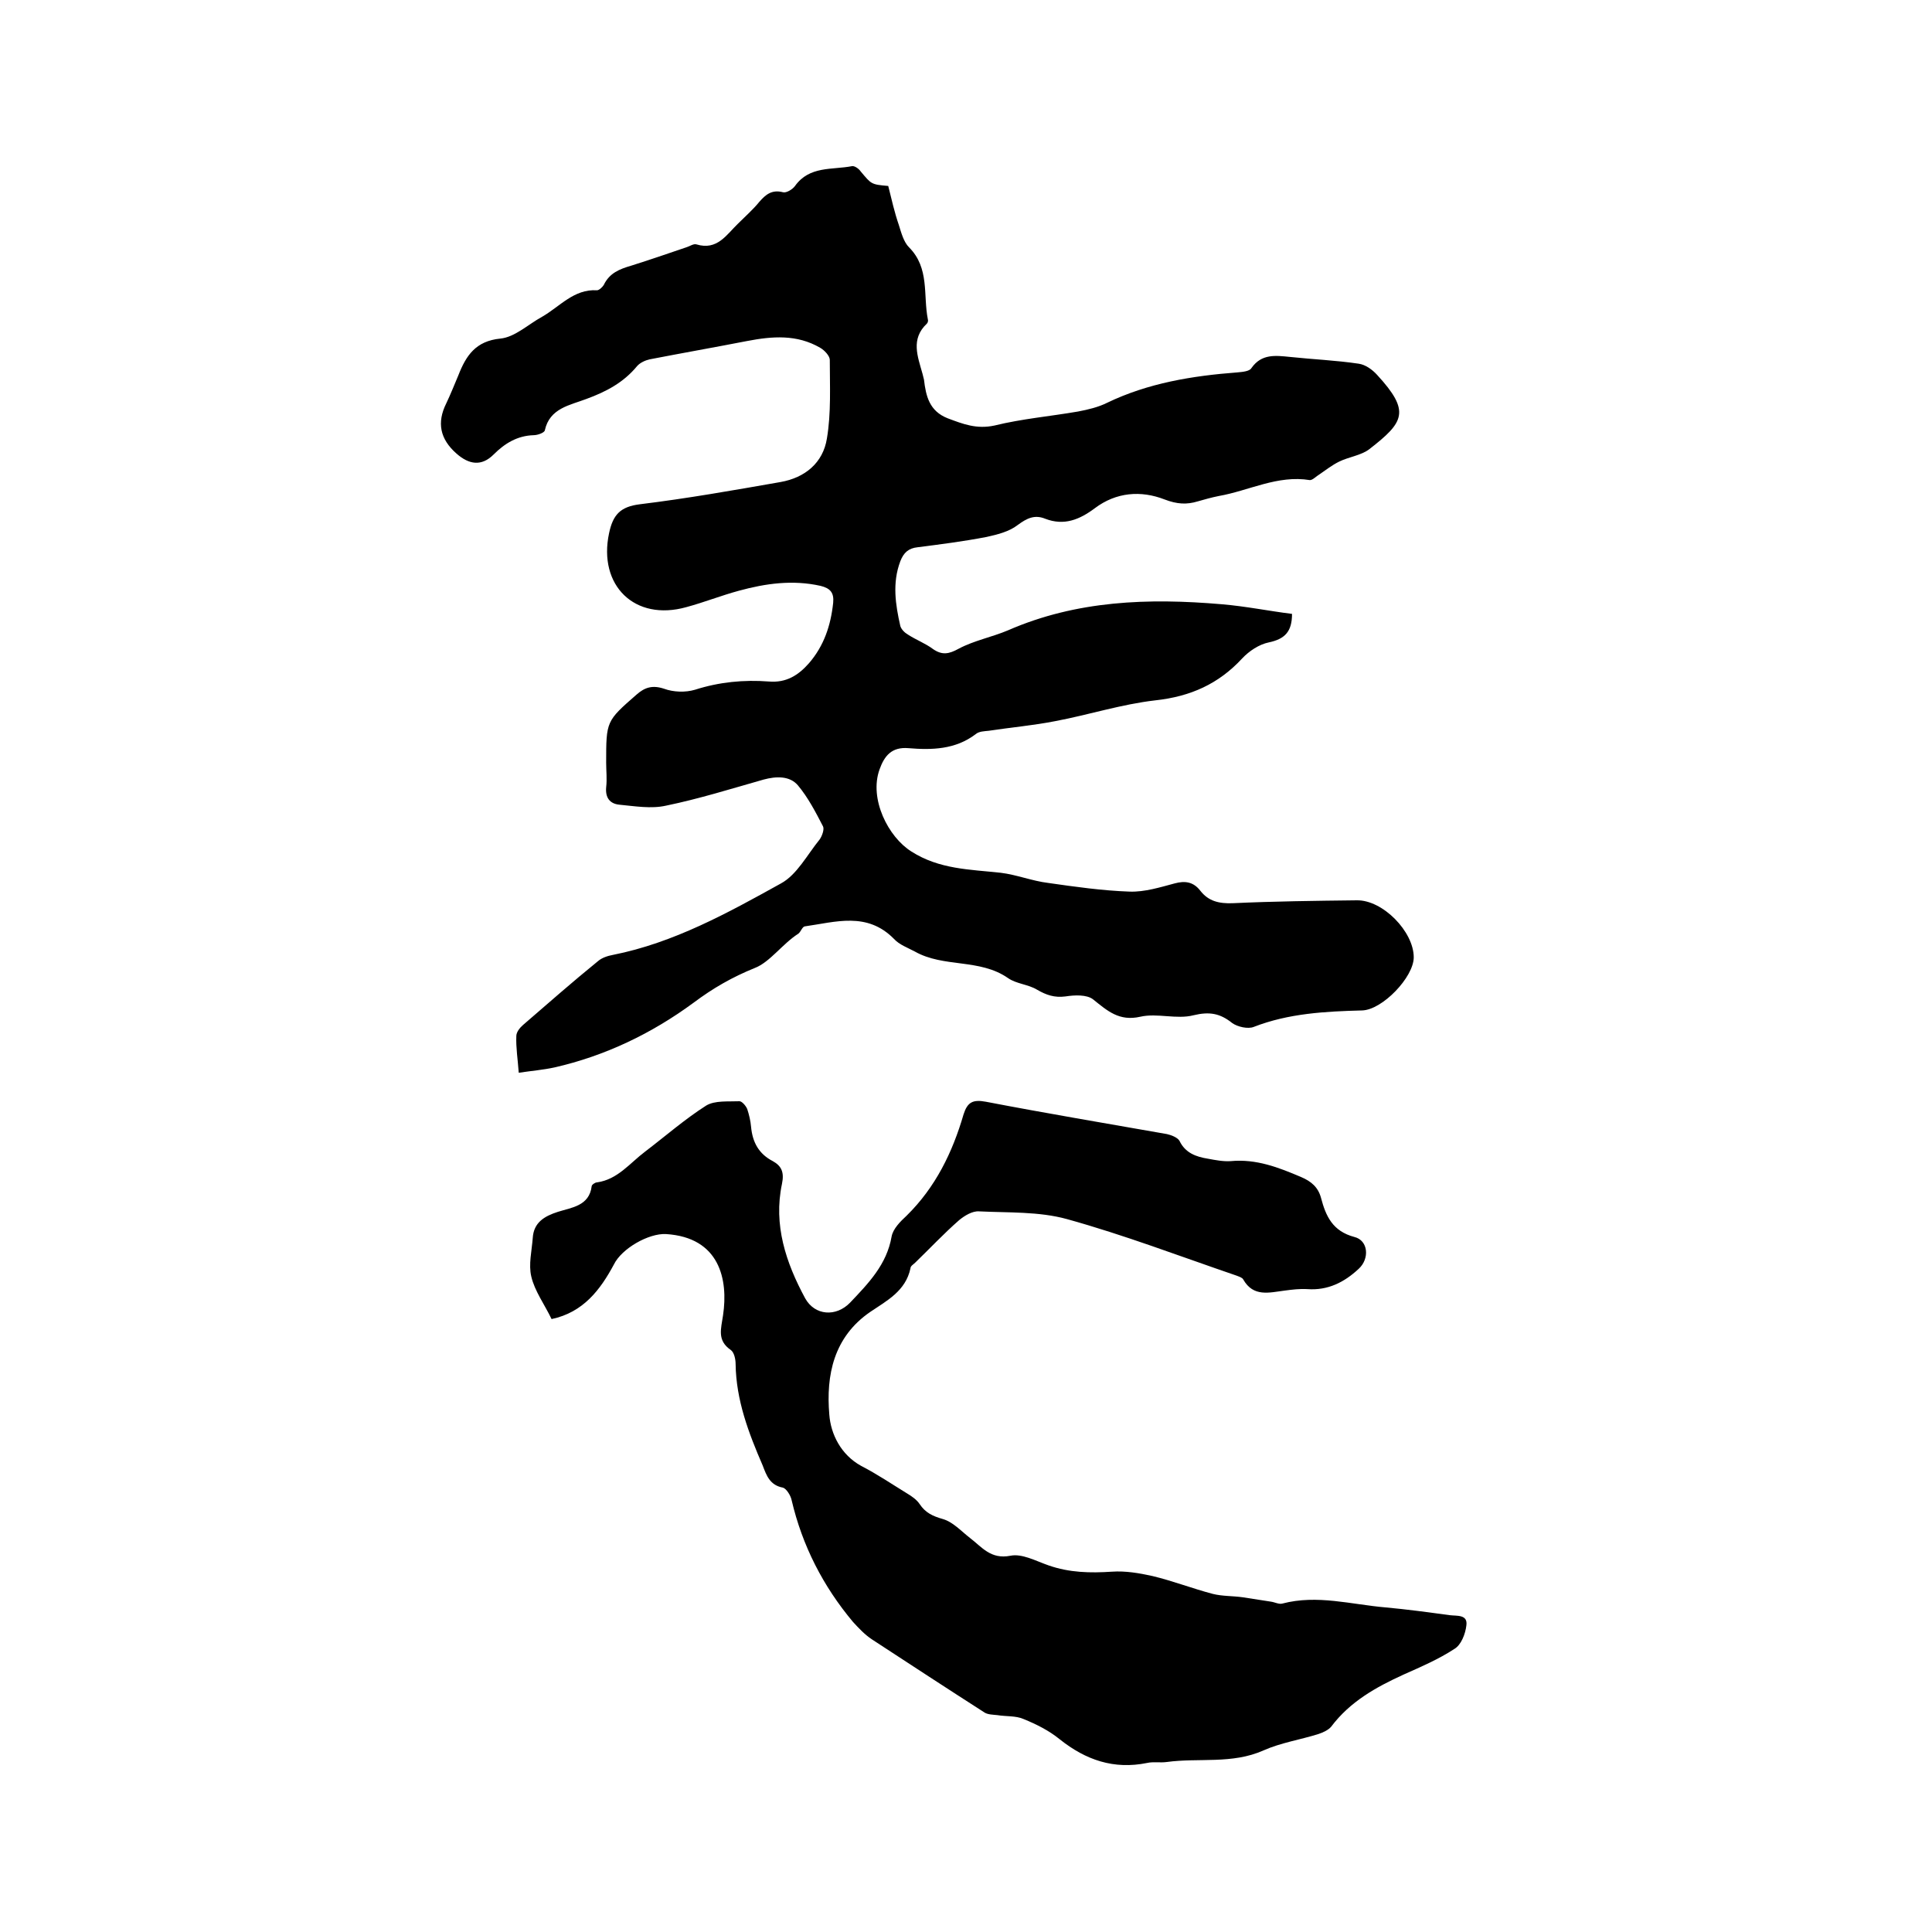 <svg enable-background="new 0 0 400 400" viewBox="0 0 400 400" xmlns="http://www.w3.org/2000/svg"><path d="m183.9 38.5c.7 2.8 1.3 5.5 2.2 8.1.5 1.6 1 3.5 2.1 4.6 4.3 4.3 2.9 9.9 3.9 14.9.1.3 0 .7-.2.9-3.4 3.2-1.9 6.8-.9 10.4.1.4.2.8.3 1.2.4 3.4 1.1 6.5 4.9 8 3.2 1.2 6 2.3 9.7 1.5 5.7-1.4 11.5-1.9 17.3-2.9 2.1-.4 4.2-.9 6-1.8 8.5-4.1 17.7-5.6 27-6.3 1-.1 2.5-.2 2.9-.9 2.1-3 5-2.6 8-2.3 4.7.5 9.5.7 14.2 1.4 1.4.2 2.8 1.2 3.8 2.3 7 7.6 5.6 9.8-1.6 15.4-1.7 1.3-4.3 1.6-6.3 2.6-1.4.7-2.7 1.7-4 2.6-.7.4-1.4 1.2-2 1.2-6.7-1.1-12.6 2.2-18.9 3.3-1.5.3-2.9.7-4.3 1.1-2.3.7-4.3.6-6.9-.4-4.9-1.9-10-1.5-14.4 1.8-3.2 2.4-6.4 3.7-10.3 2.2-2.2-.9-3.8-.1-5.7 1.3-1.8 1.4-4.3 2-6.6 2.5-4.7.9-9.4 1.5-14.1 2.1-1.9.2-2.9 1.1-3.6 2.9-1.7 4.5-1 9 0 13.4.2.7.9 1.4 1.6 1.8 1.7 1.1 3.6 1.8 5.2 3 1.9 1.3 3.3 1 5.3-.1 3.2-1.7 6.9-2.4 10.2-3.8 14.2-6.2 29.1-6.7 44.2-5.4 4.9.4 9.8 1.4 14.6 2 0 3.7-1.5 5.2-4.8 5.9-2 .4-4.1 1.8-5.5 3.3-4.9 5.3-10.7 7.9-18 8.7-7 .8-13.8 3-20.7 4.3-4.6.9-9.2 1.3-13.8 2-.9.1-2 .1-2.7.7-4.2 3.2-9.1 3.3-13.9 2.9-3.5-.3-5 1.6-6 4.4-2.2 6.1 1.8 14 6.6 17 5.8 3.7 12.1 3.7 18.5 4.4 3.3.4 6.5 1.7 9.8 2.1 5.6.8 11.2 1.6 16.9 1.8 3.1.1 6.3-.9 9.3-1.7 2.2-.6 3.9-.3 5.3 1.5 1.7 2.2 3.9 2.7 6.7 2.6 8.6-.4 17.1-.5 25.7-.6 5.4-.1 11.8 6.5 11.8 11.8 0 4.1-6.5 10.9-10.7 11-7.6.2-15.2.6-22.4 3.4-1.2.5-3.4 0-4.5-.8-2.5-2-4.7-2.4-8-1.6-3.5.9-7.5-.5-11 .3-4.4 1-6.8-1.2-9.8-3.6-1.3-1-3.8-.9-5.7-.6-2.3.3-4-.3-5.9-1.4-1.8-1.1-4.3-1.2-6-2.4-5.9-4.1-13.3-2.1-19.3-5.5-1.5-.8-3.2-1.4-4.3-2.6-5.6-5.7-12.1-3.5-18.5-2.6-.5.1-.8 1.1-1.3 1.5-3.3 2.1-5.9 5.9-9 7.1-4.7 1.9-8.7 4.2-12.7 7.2-8.7 6.4-18.3 11-28.8 13.4-2.3.5-4.7.7-7.4 1.1-.2-2.8-.6-5.2-.5-7.6 0-.8.7-1.7 1.4-2.3 5.1-4.4 10.2-8.9 15.5-13.2.8-.7 2-1.1 3.1-1.3 12.6-2.5 23.8-8.7 34.8-14.8 3.3-1.8 5.4-5.9 8-9.1.5-.7 1-2.1.7-2.7-1.5-2.9-3.1-6-5.2-8.5-1.7-2-4.5-1.9-7.1-1.2-6.7 1.9-13.4 4-20.2 5.4-3.1.7-6.5.1-9.7-.2-1.9-.2-2.9-1.4-2.7-3.6.2-1.7 0-3.4 0-5.1 0-8.6 0-8.6 6.3-14.1 1.7-1.5 3.3-2 5.7-1.2 1.9.7 4.4.8 6.4.2 5-1.6 10.1-2.1 15.3-1.7 3.6.3 6.1-1.3 8.3-3.8 3.1-3.6 4.5-7.8 5-12.5.2-2.1-.6-3-2.6-3.5-5.8-1.3-11.4-.5-16.9 1-3.7 1-7.2 2.4-10.9 3.4-10.7 3-18.3-4.5-16-15.3.8-3.8 2.3-5.5 6.4-6 9.8-1.2 19.4-2.9 29.1-4.6 5.1-.9 8.8-4 9.6-9 .9-5.3.6-10.9.6-16.3 0-.8-1.1-2-2-2.5-4.8-2.8-9.9-2.4-15.1-1.4-6.7 1.3-13.5 2.5-20.2 3.8-.9.2-2 .7-2.6 1.4-2.8 3.4-6.4 5.3-10.5 6.8-3.4 1.3-7.6 1.9-8.6 6.5-.1.5-1.5 1-2.3 1-3.4.1-6 1.7-8.3 4-2.5 2.5-5.1 2.1-7.7-.2-3.4-3-4.1-6.4-2.1-10.4.9-1.9 1.7-3.9 2.5-5.8 1.6-4.1 3.6-7.1 8.7-7.6 3-.3 5.7-2.9 8.6-4.5 3.7-2.1 6.6-5.8 11.4-5.5.4 0 1.1-.6 1.4-1.1 1.2-2.5 3.3-3.3 5.7-4 3.8-1.2 7.6-2.5 11.4-3.8.7-.2 1.5-.8 2.1-.6 4.3 1.3 6.2-2 8.6-4.3 1.5-1.5 3.1-2.9 4.4-4.5 1.3-1.5 2.6-2.6 4.9-2 .7.2 2-.6 2.5-1.3 3-4.2 7.7-3.3 11.8-4.1.5-.1 1.4.5 1.8 1.1 2.2 2.6 2.1 2.7 5.7 3z"/><path d="m114.2 273.1c-1.5-3.1-3.5-5.8-4.2-8.8-.6-2.5.1-5.3.3-8 .2-3.2 2.4-4.5 5.2-5.4s6.5-1.2 7-5.3c0-.3.7-.8 1.1-.8 4.3-.6 6.8-4 10-6.4 4.2-3.2 8.2-6.7 12.6-9.5 1.8-1.1 4.6-.8 6.9-.9.5 0 1.3.9 1.6 1.6.4 1.2.7 2.5.8 3.7.3 3.2 1.6 5.6 4.5 7.1 1.8 1 2.4 2.3 1.9 4.7-1.8 8.5.8 16.3 4.8 23.7 2 3.6 6.4 3.9 9.3.9 3.8-4 7.6-7.9 8.6-13.7.3-1.6 1.8-3.1 3.1-4.3 6-5.9 9.5-13.1 11.8-21 .8-2.5 1.9-3.1 4.6-2.6 12.5 2.4 25 4.5 37.5 6.7.9.2 2.2.7 2.6 1.4 1.2 2.5 3.4 3.3 5.9 3.7 1.6.3 3.2.6 4.7.5 5.3-.5 9.9 1.3 14.6 3.3 2.1.9 3.5 2.1 4.1 4.3 1 3.8 2.4 6.9 6.9 8.1 2.9.7 3.2 4.5.9 6.6-3 2.8-6.4 4.5-10.6 4.2-1.6-.1-3.2.1-4.7.3-3.2.4-6.5 1.4-8.6-2.3-.2-.4-.9-.6-1.4-.8-11.7-4-23.2-8.4-35.1-11.7-5.8-1.6-12.1-1.3-18.2-1.6-1.4-.1-3 .9-4.1 1.8-3.2 2.8-6.1 5.9-9.1 8.8-.4.4-1 .7-1 1.2-1 4.7-4.9 6.7-8.3 9-7.6 5.2-9.2 13.1-8.5 21.3.3 4 2.4 8.3 6.6 10.6 3.3 1.7 6.4 3.8 9.5 5.7 1 .6 2 1.3 2.6 2.2 1.2 1.8 2.7 2.5 4.8 3.1s3.8 2.5 5.6 3.9c2.5 1.9 4.3 4.5 8.4 3.7 2.4-.5 5.3 1.1 7.9 2 4.3 1.5 8.6 1.6 13.1 1.3 2.8-.2 5.7.3 8.4.9 4.2 1 8.3 2.6 12.5 3.7 2 .5 4.1.4 6.2.7 1.9.3 3.8.6 5.8.9.8.1 1.7.6 2.4.4 7.2-1.9 14.3.2 21.4.8 4.4.4 8.8 1 13.2 1.6 1.5.2 3.8-.2 3.5 2.1-.2 1.8-1.1 4.1-2.5 4.9-3.2 2.1-6.9 3.7-10.5 5.3-5.7 2.6-11.1 5.6-15 10.8-.6.7-1.7 1.2-2.6 1.5-3.8 1.2-7.8 1.8-11.4 3.4-6.5 2.9-13.4 1.5-20 2.4-1.4.2-2.8-.1-4.1.2-6.9 1.4-12.7-.6-18.1-4.9-2.2-1.8-4.8-3.1-7.5-4.2-1.6-.7-3.6-.5-5.4-.8-.9-.1-1.9-.1-2.6-.5-7.8-5-15.6-10.1-23.4-15.2-1.5-1-2.7-2.3-3.9-3.6-6.2-7.4-10.5-15.8-12.7-25.2-.2-1-1.1-2.4-1.8-2.6-2.7-.5-3.4-2.5-4.2-4.6-2.9-6.7-5.5-13.5-5.6-21 0-1-.3-2.4-1-2.9-2.9-2-2-4.4-1.6-7.2 1.1-7.4-.7-16.1-11.8-16.8-3.6-.2-9.2 3-10.8 6.3-2.8 5.2-6.3 9.9-12.9 11.3z"/></svg>